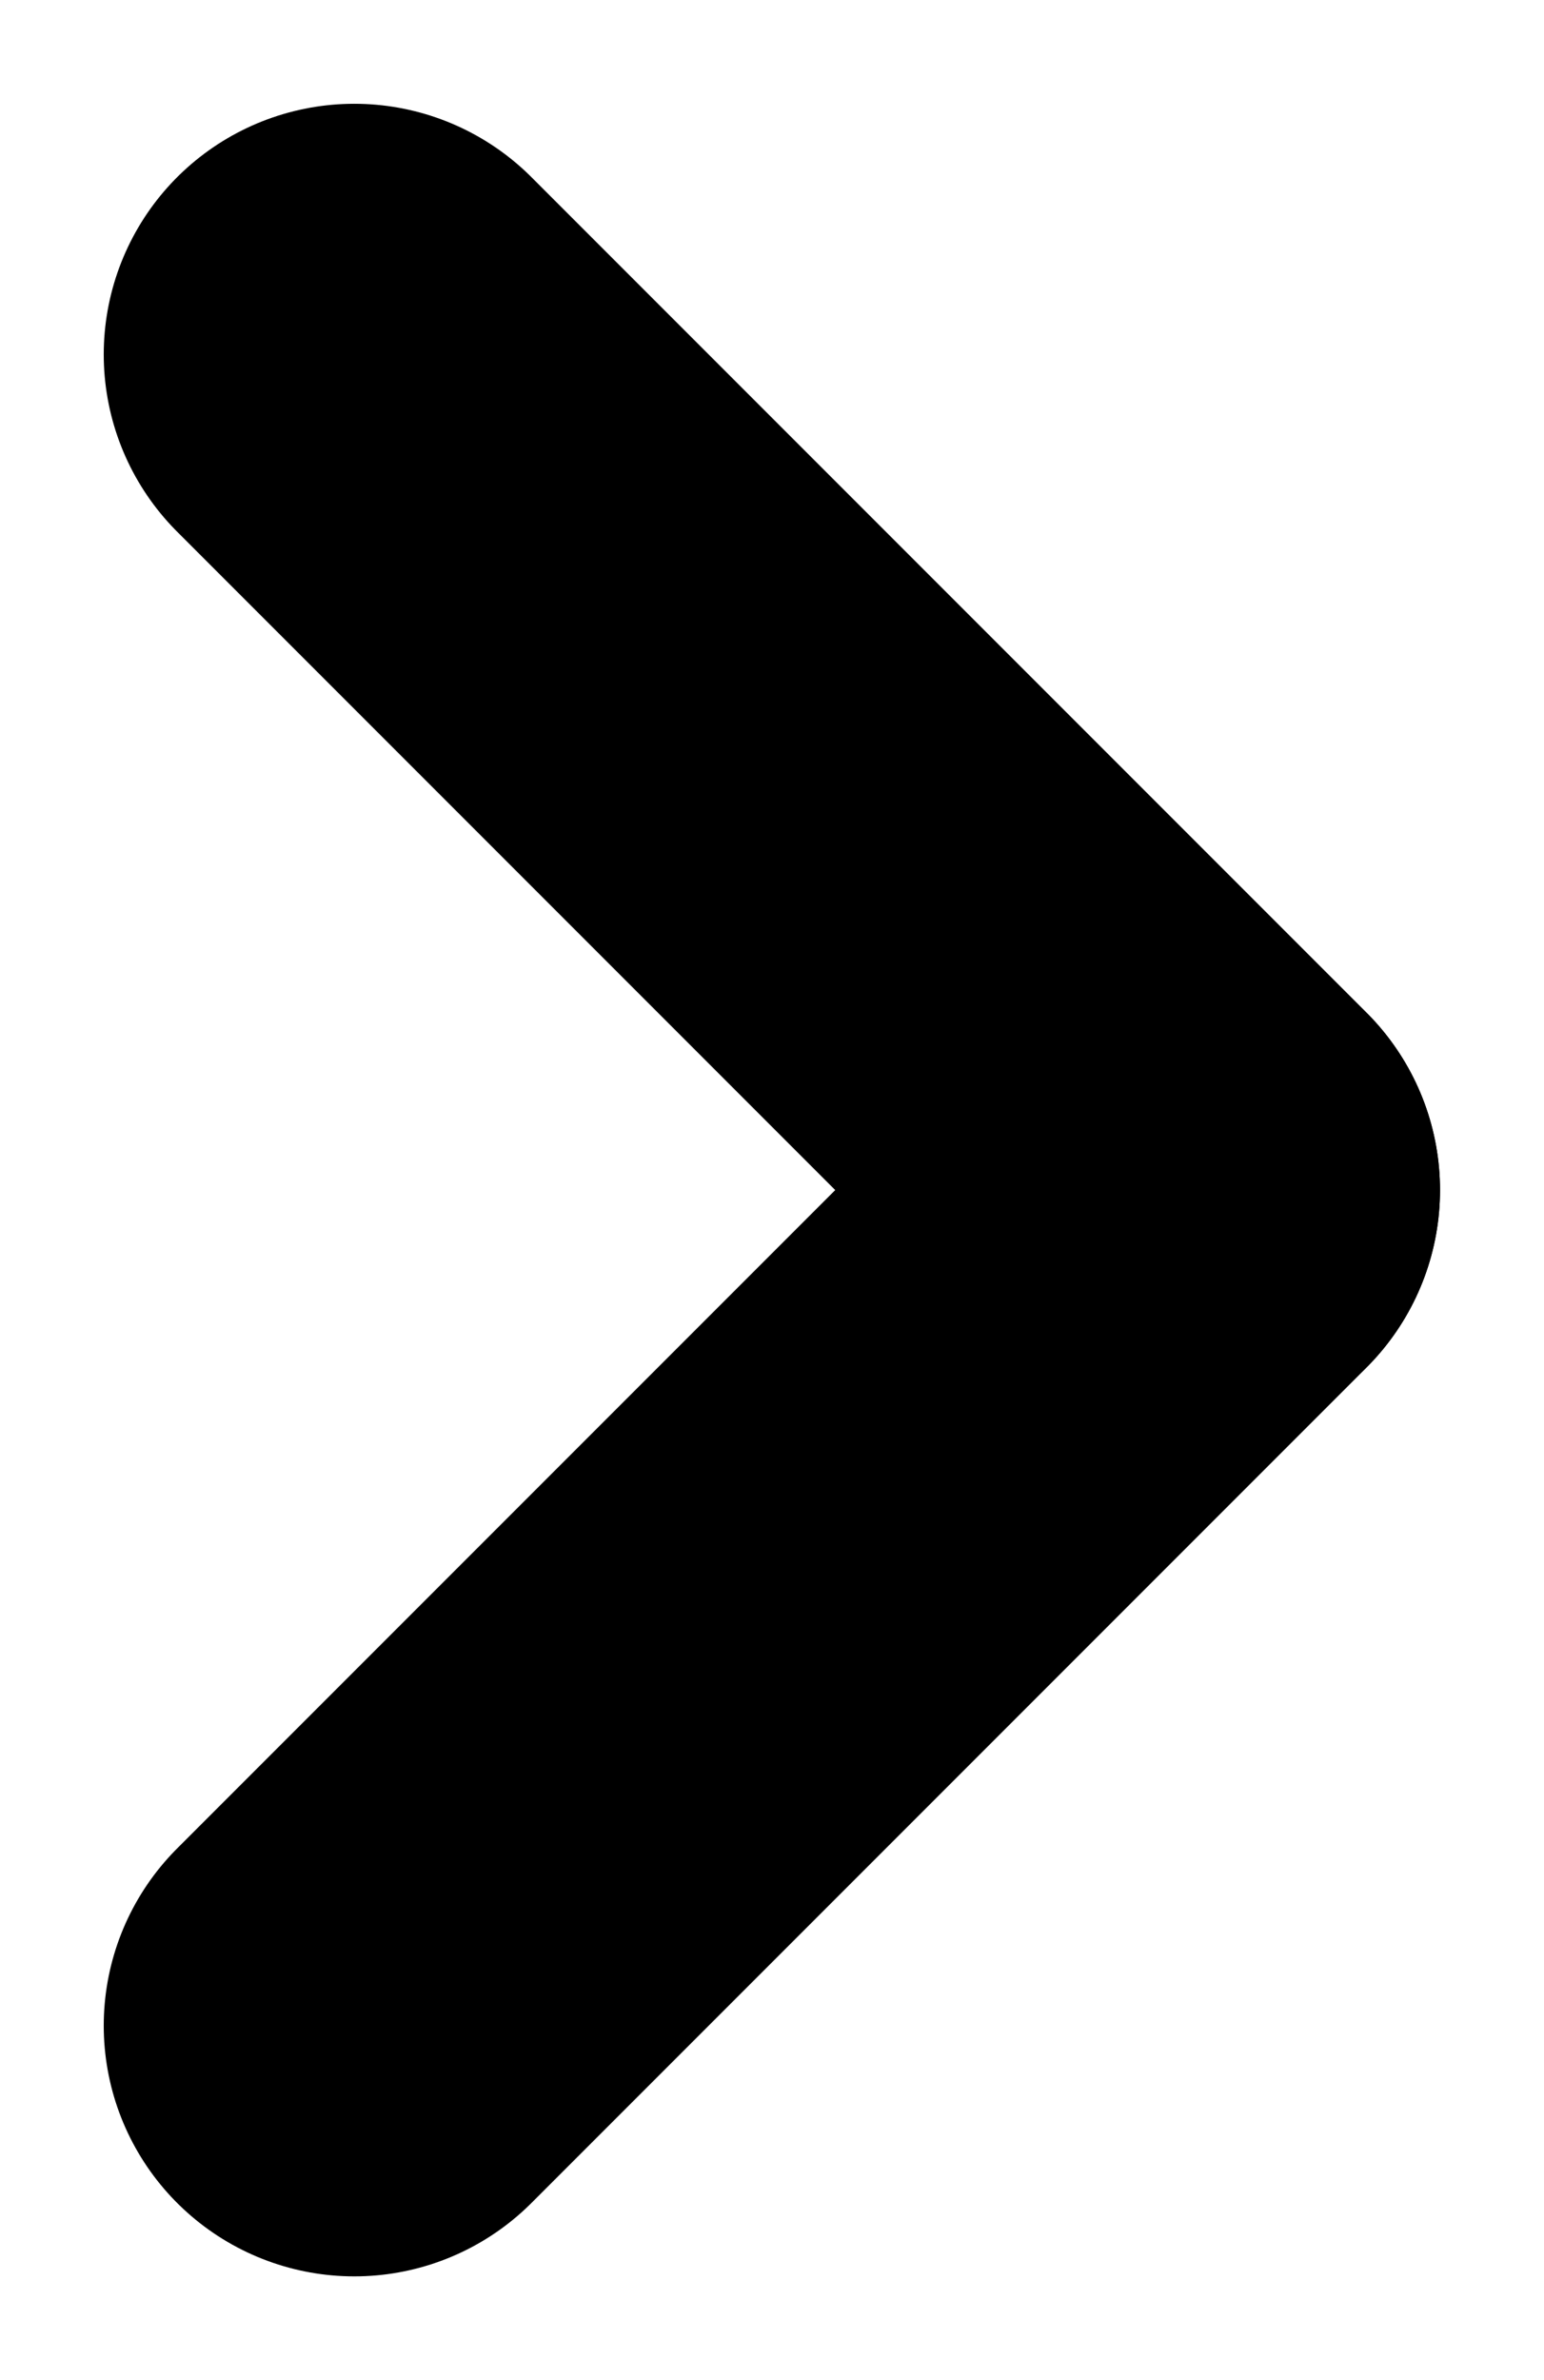 <svg xmlns="http://www.w3.org/2000/svg" width="6.162" height="9.495" viewBox="0 0 6.162 9.495">
  <g id="Group_300" data-name="Group 300" transform="translate(-559.253 -6595.753)">
    <path id="Path_356" data-name="Path 356" d="M0,0,3.333,3.333" transform="translate(564 6600.5) rotate(180)" fill="none" stroke="#000" stroke-linecap="round" stroke-width="2"/>
    <path id="Path_357" data-name="Path 357" d="M0,3.333,3.333,0" transform="translate(564 6603.834) rotate(180)" fill="none" stroke="#000" stroke-linecap="round" stroke-width="2"/>
  </g>
</svg>
